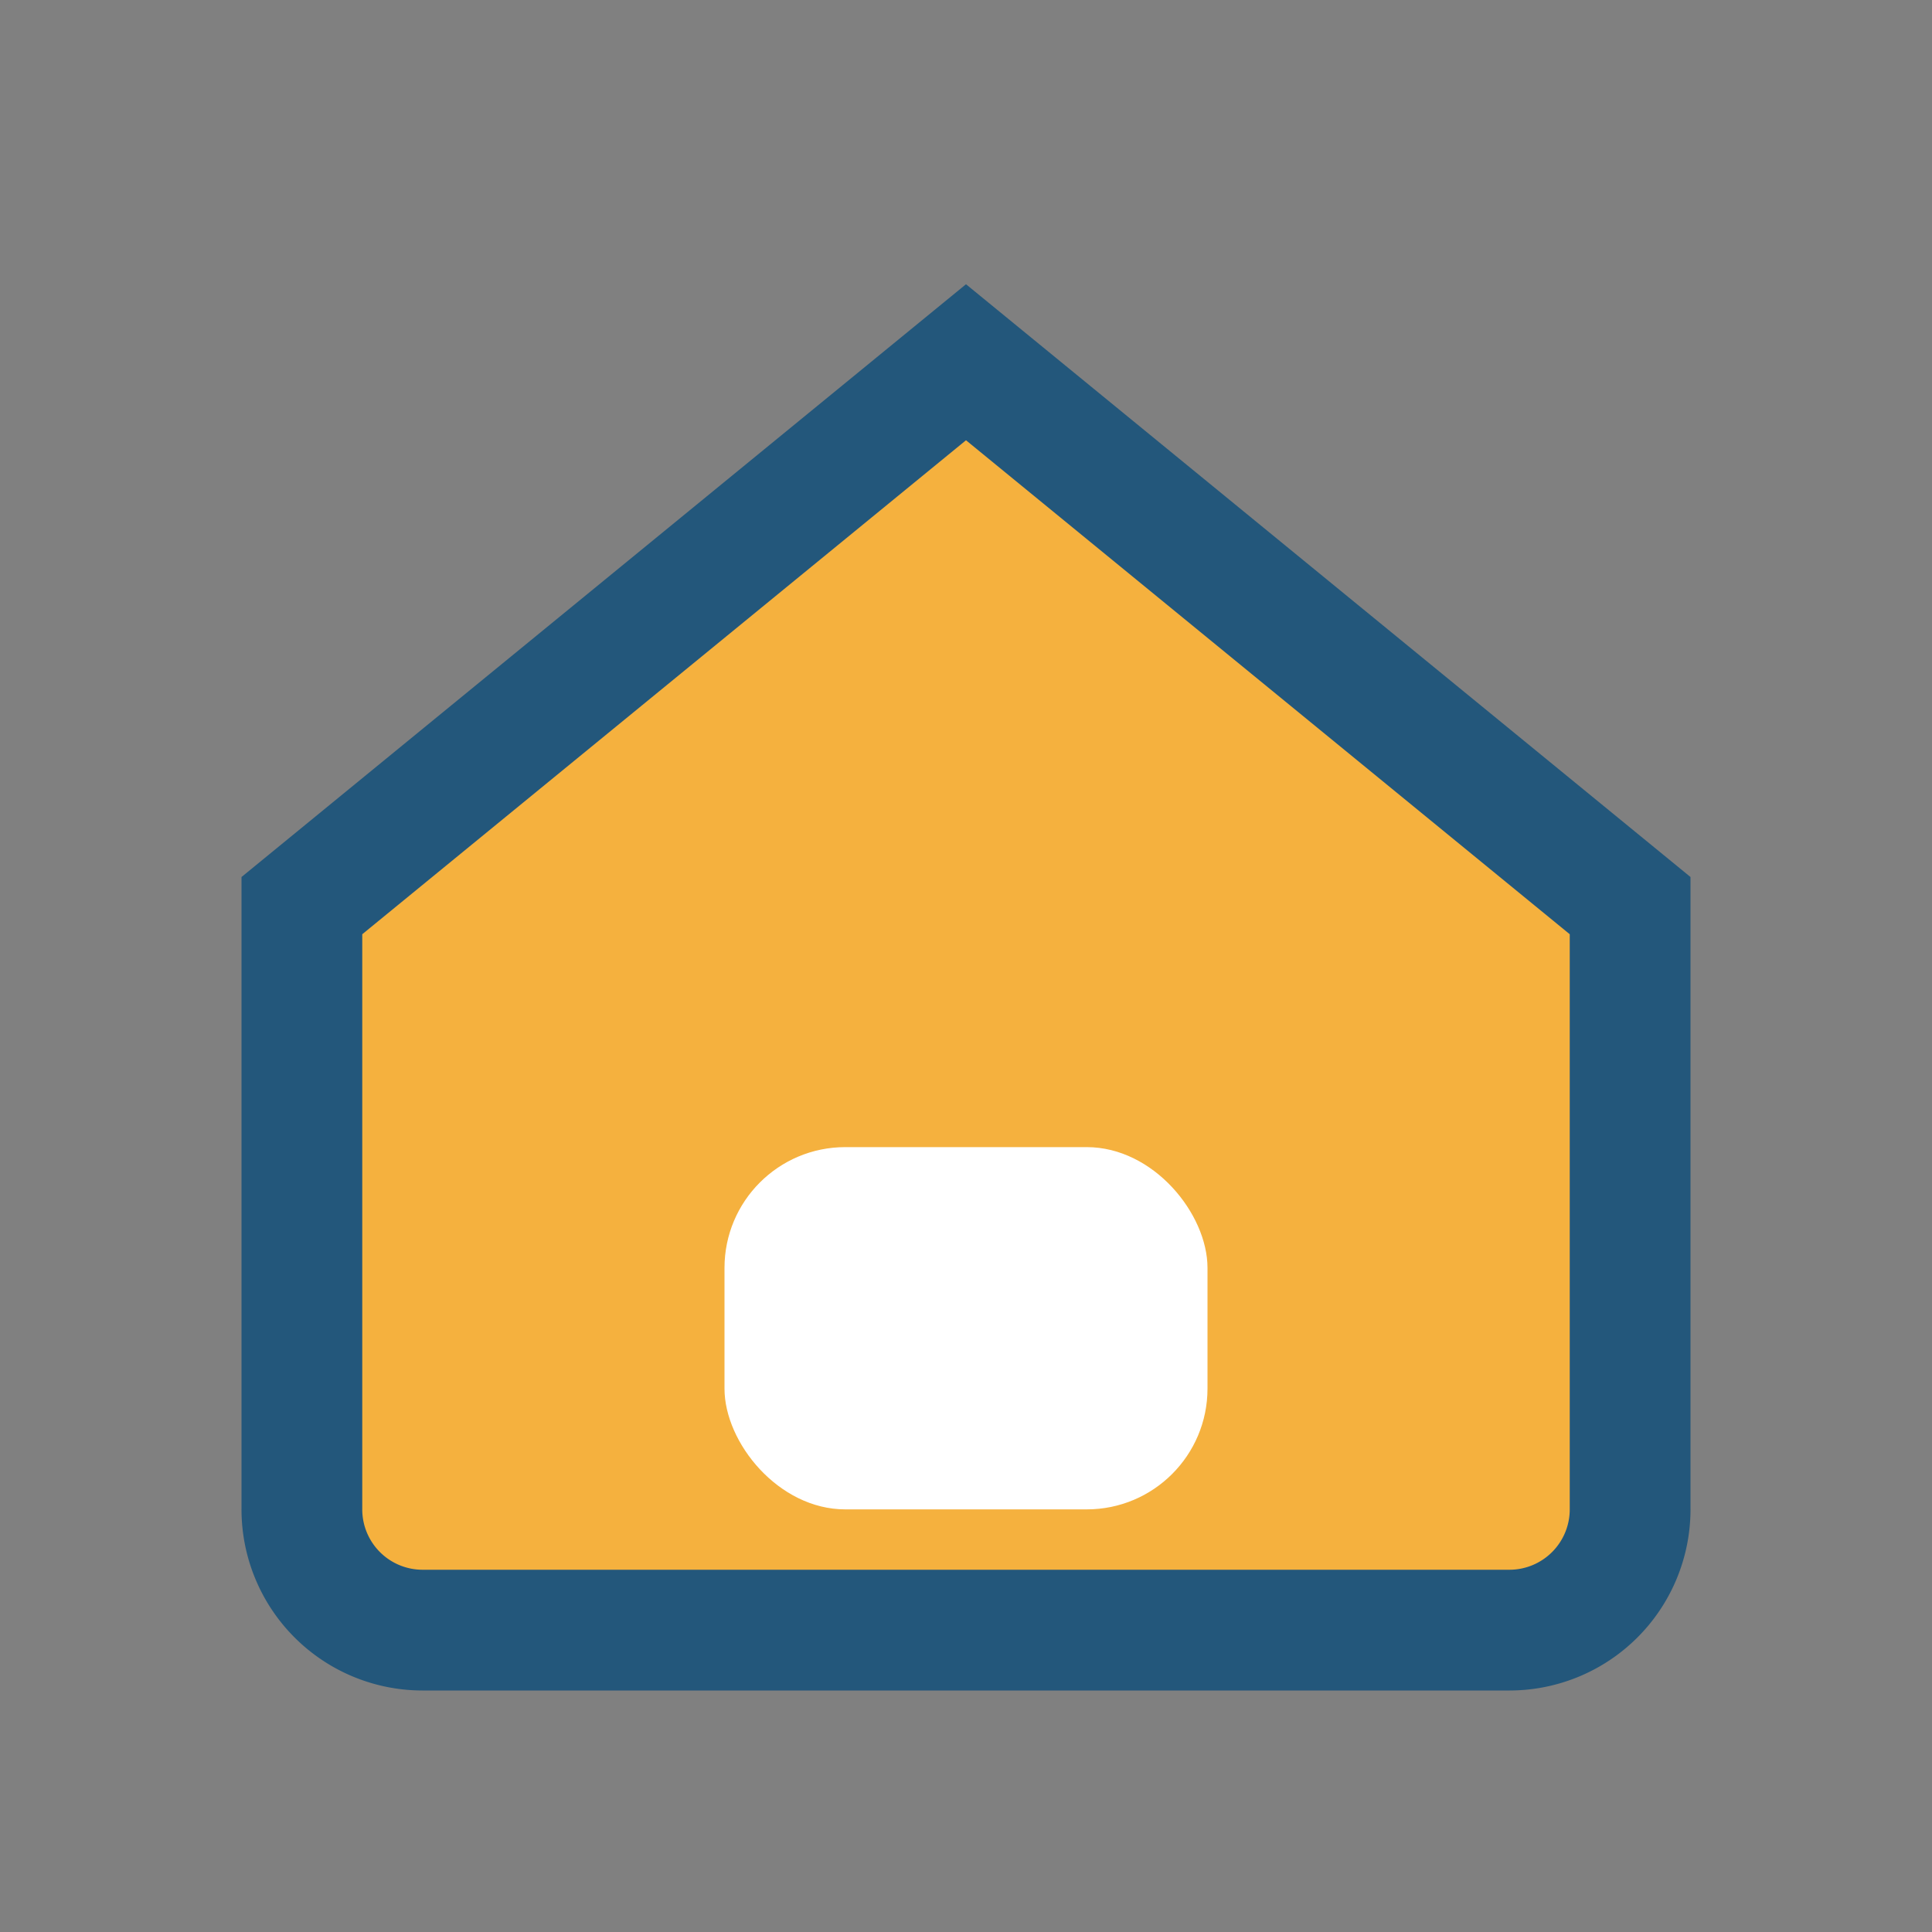 <?xml version="1.0" encoding="UTF-8"?>
<svg xmlns="http://www.w3.org/2000/svg" width="32" height="32" viewBox="0 0 32 32"><rect x="0" y="0" width="32" height="32" fill="#808080" stroke="none"/><path d="M5 15l11-9 11 9v10a2 2 0 0 1-2 2H7a2 2 0 0 1-2-2V15z" fill="#F5B13E" stroke="#23577B" stroke-width="2"/><rect x="12" y="19" width="8" height="6" rx="2" fill="#FFFFFF"/></svg>